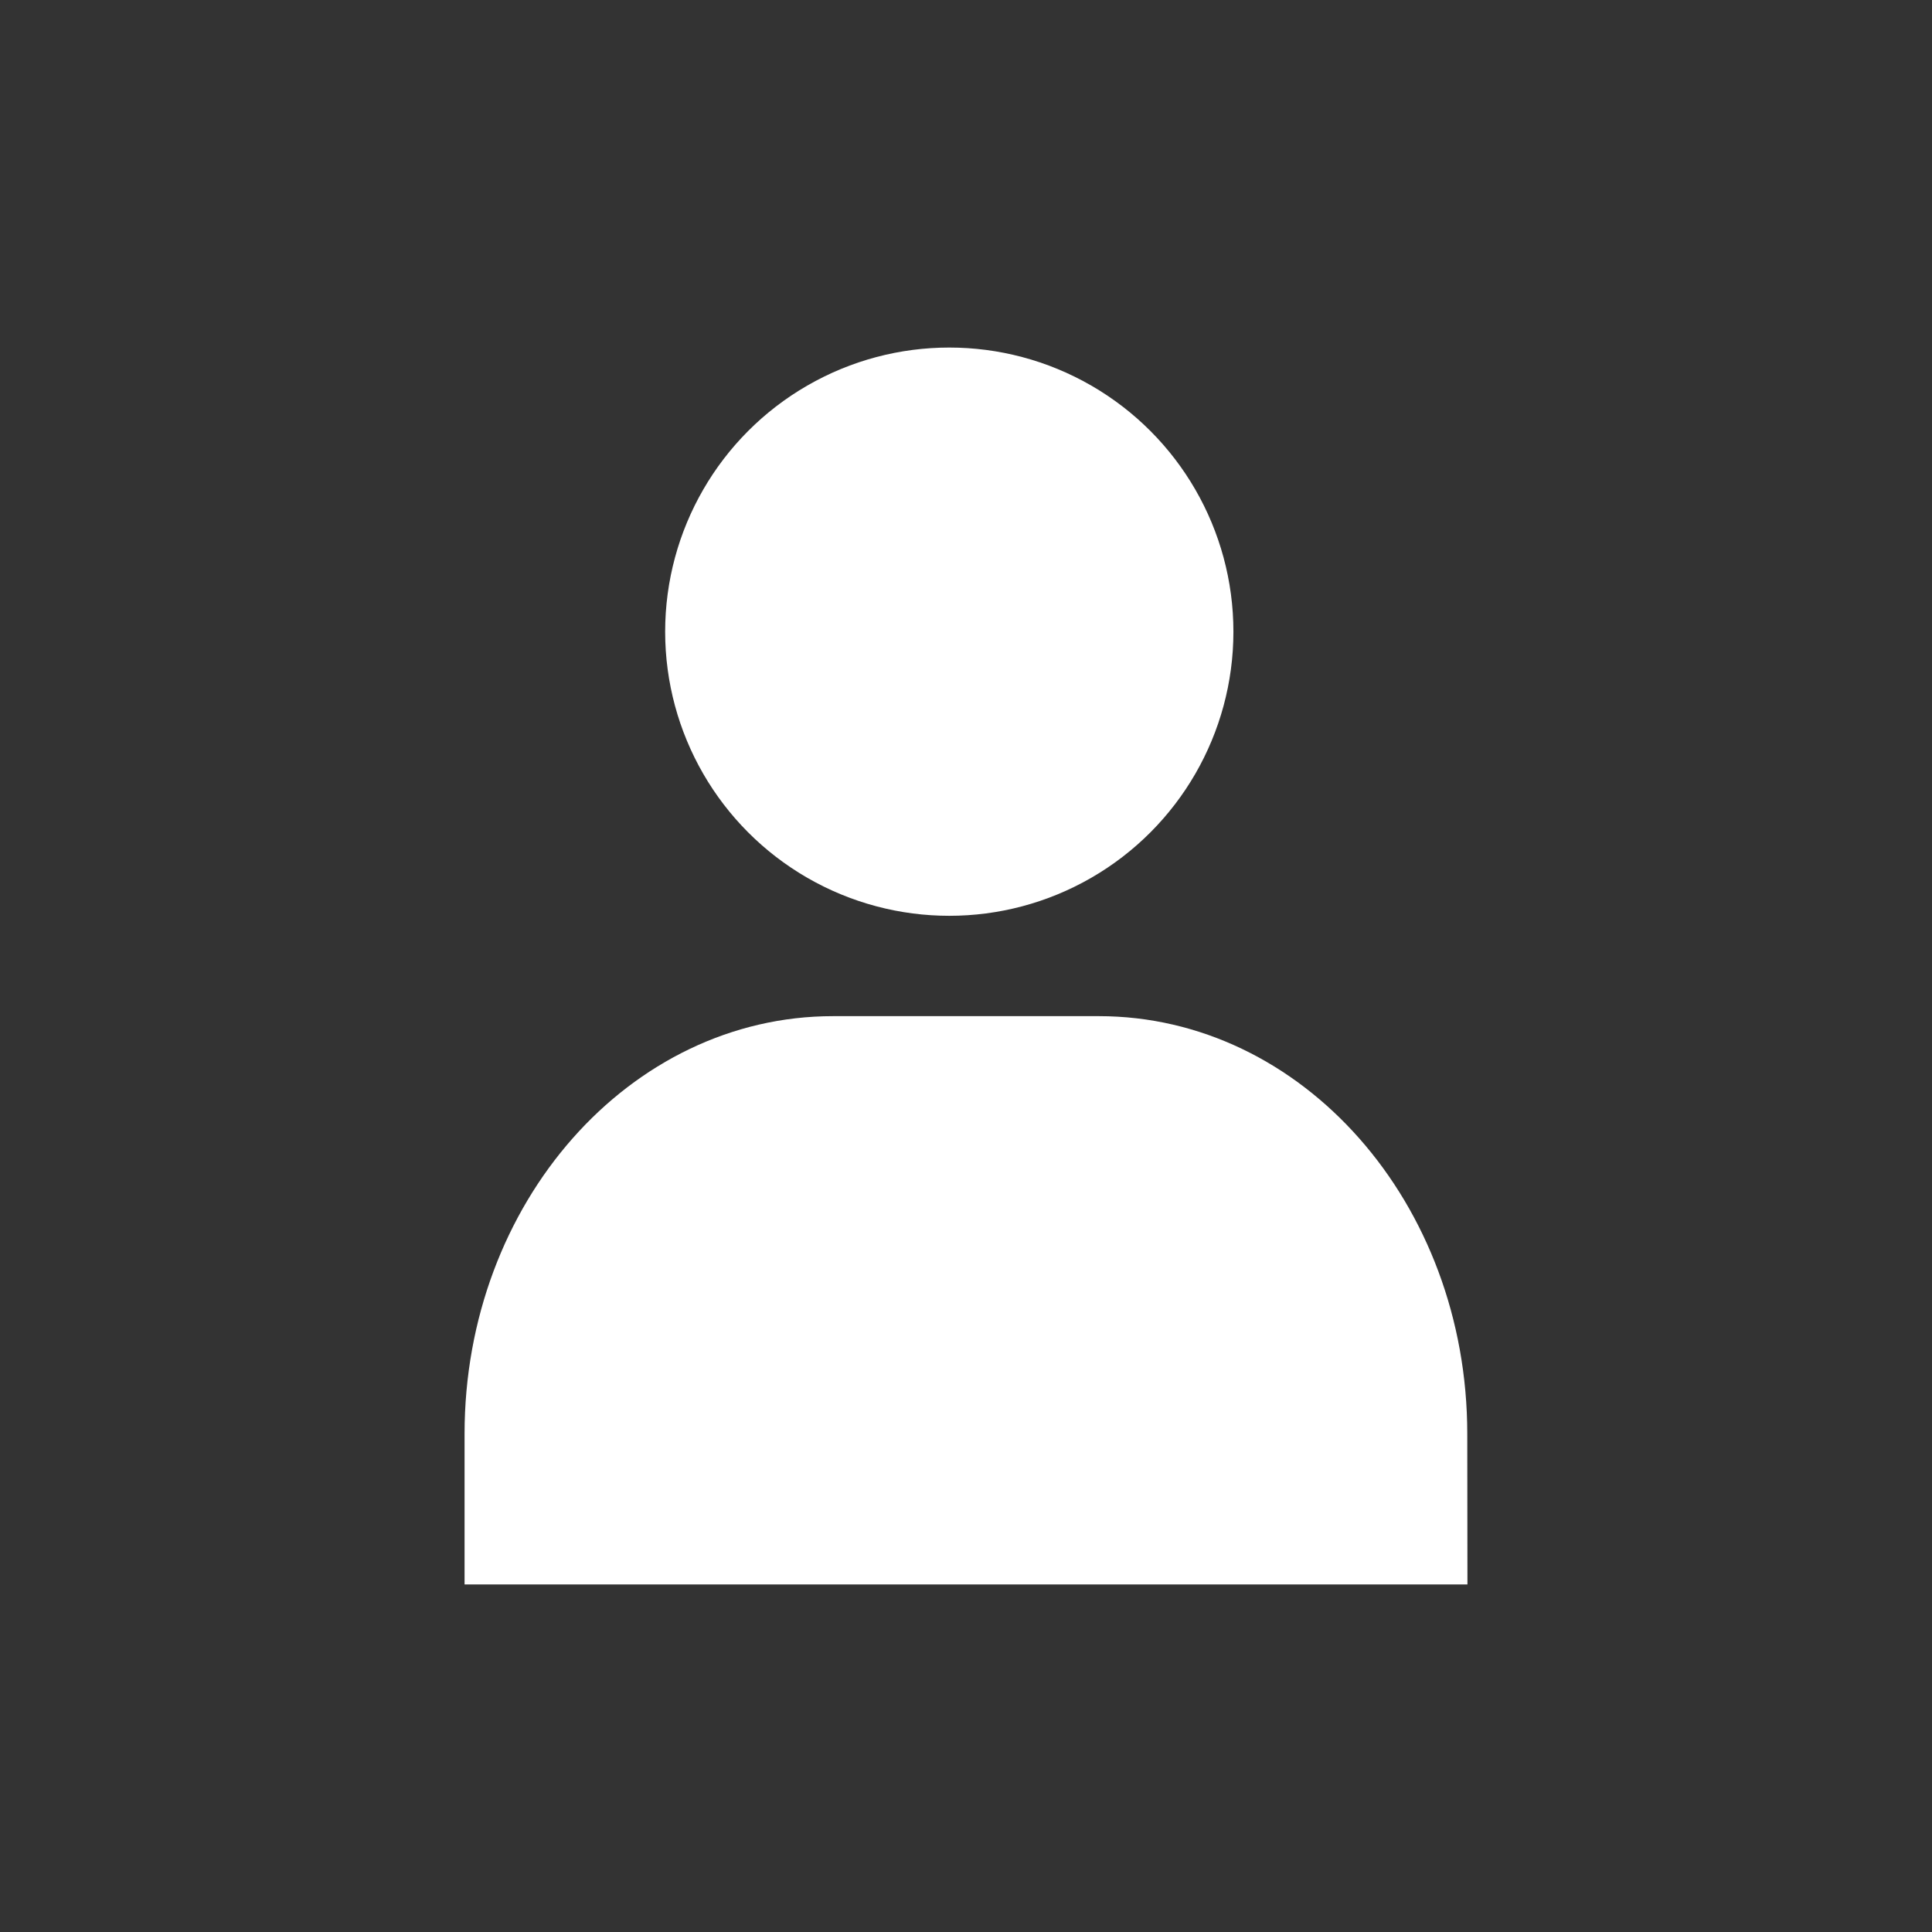 <svg xmlns="http://www.w3.org/2000/svg" xmlns:xlink="http://www.w3.org/1999/xlink" width="46" height="46" viewBox="0 0 46 46">
  <rect x="0" y="0" width="46" height="46" fill="#333333" stroke="none"/>
  <defs>
    <clipPath id="clip-icon_mamber">
      <rect width="46" height="46"/>
    </clipPath>
  </defs>
  <g id="icon_mamber" clip-path="url(#clip-icon_mamber)">
    <g id="组_6" data-name="组 6" transform="translate(11.061 8.275)">
      <ellipse id="椭圆_7" data-name="椭圆 7" cx="6.765" cy="6.765" rx="6.765" ry="6.765" transform="translate(4.776 0)" fill="#fff"/>
      <path id="路径_977" data-name="路径 977" d="M404.878,635.531H381v-3.587c0-5.492,3.929-9.944,8.774-9.944H396.1c4.846,0,8.774,4.452,8.774,9.944Z" transform="translate(-381 -606.081)" fill="#fff"/>
    </g>
  </g>
</svg>
